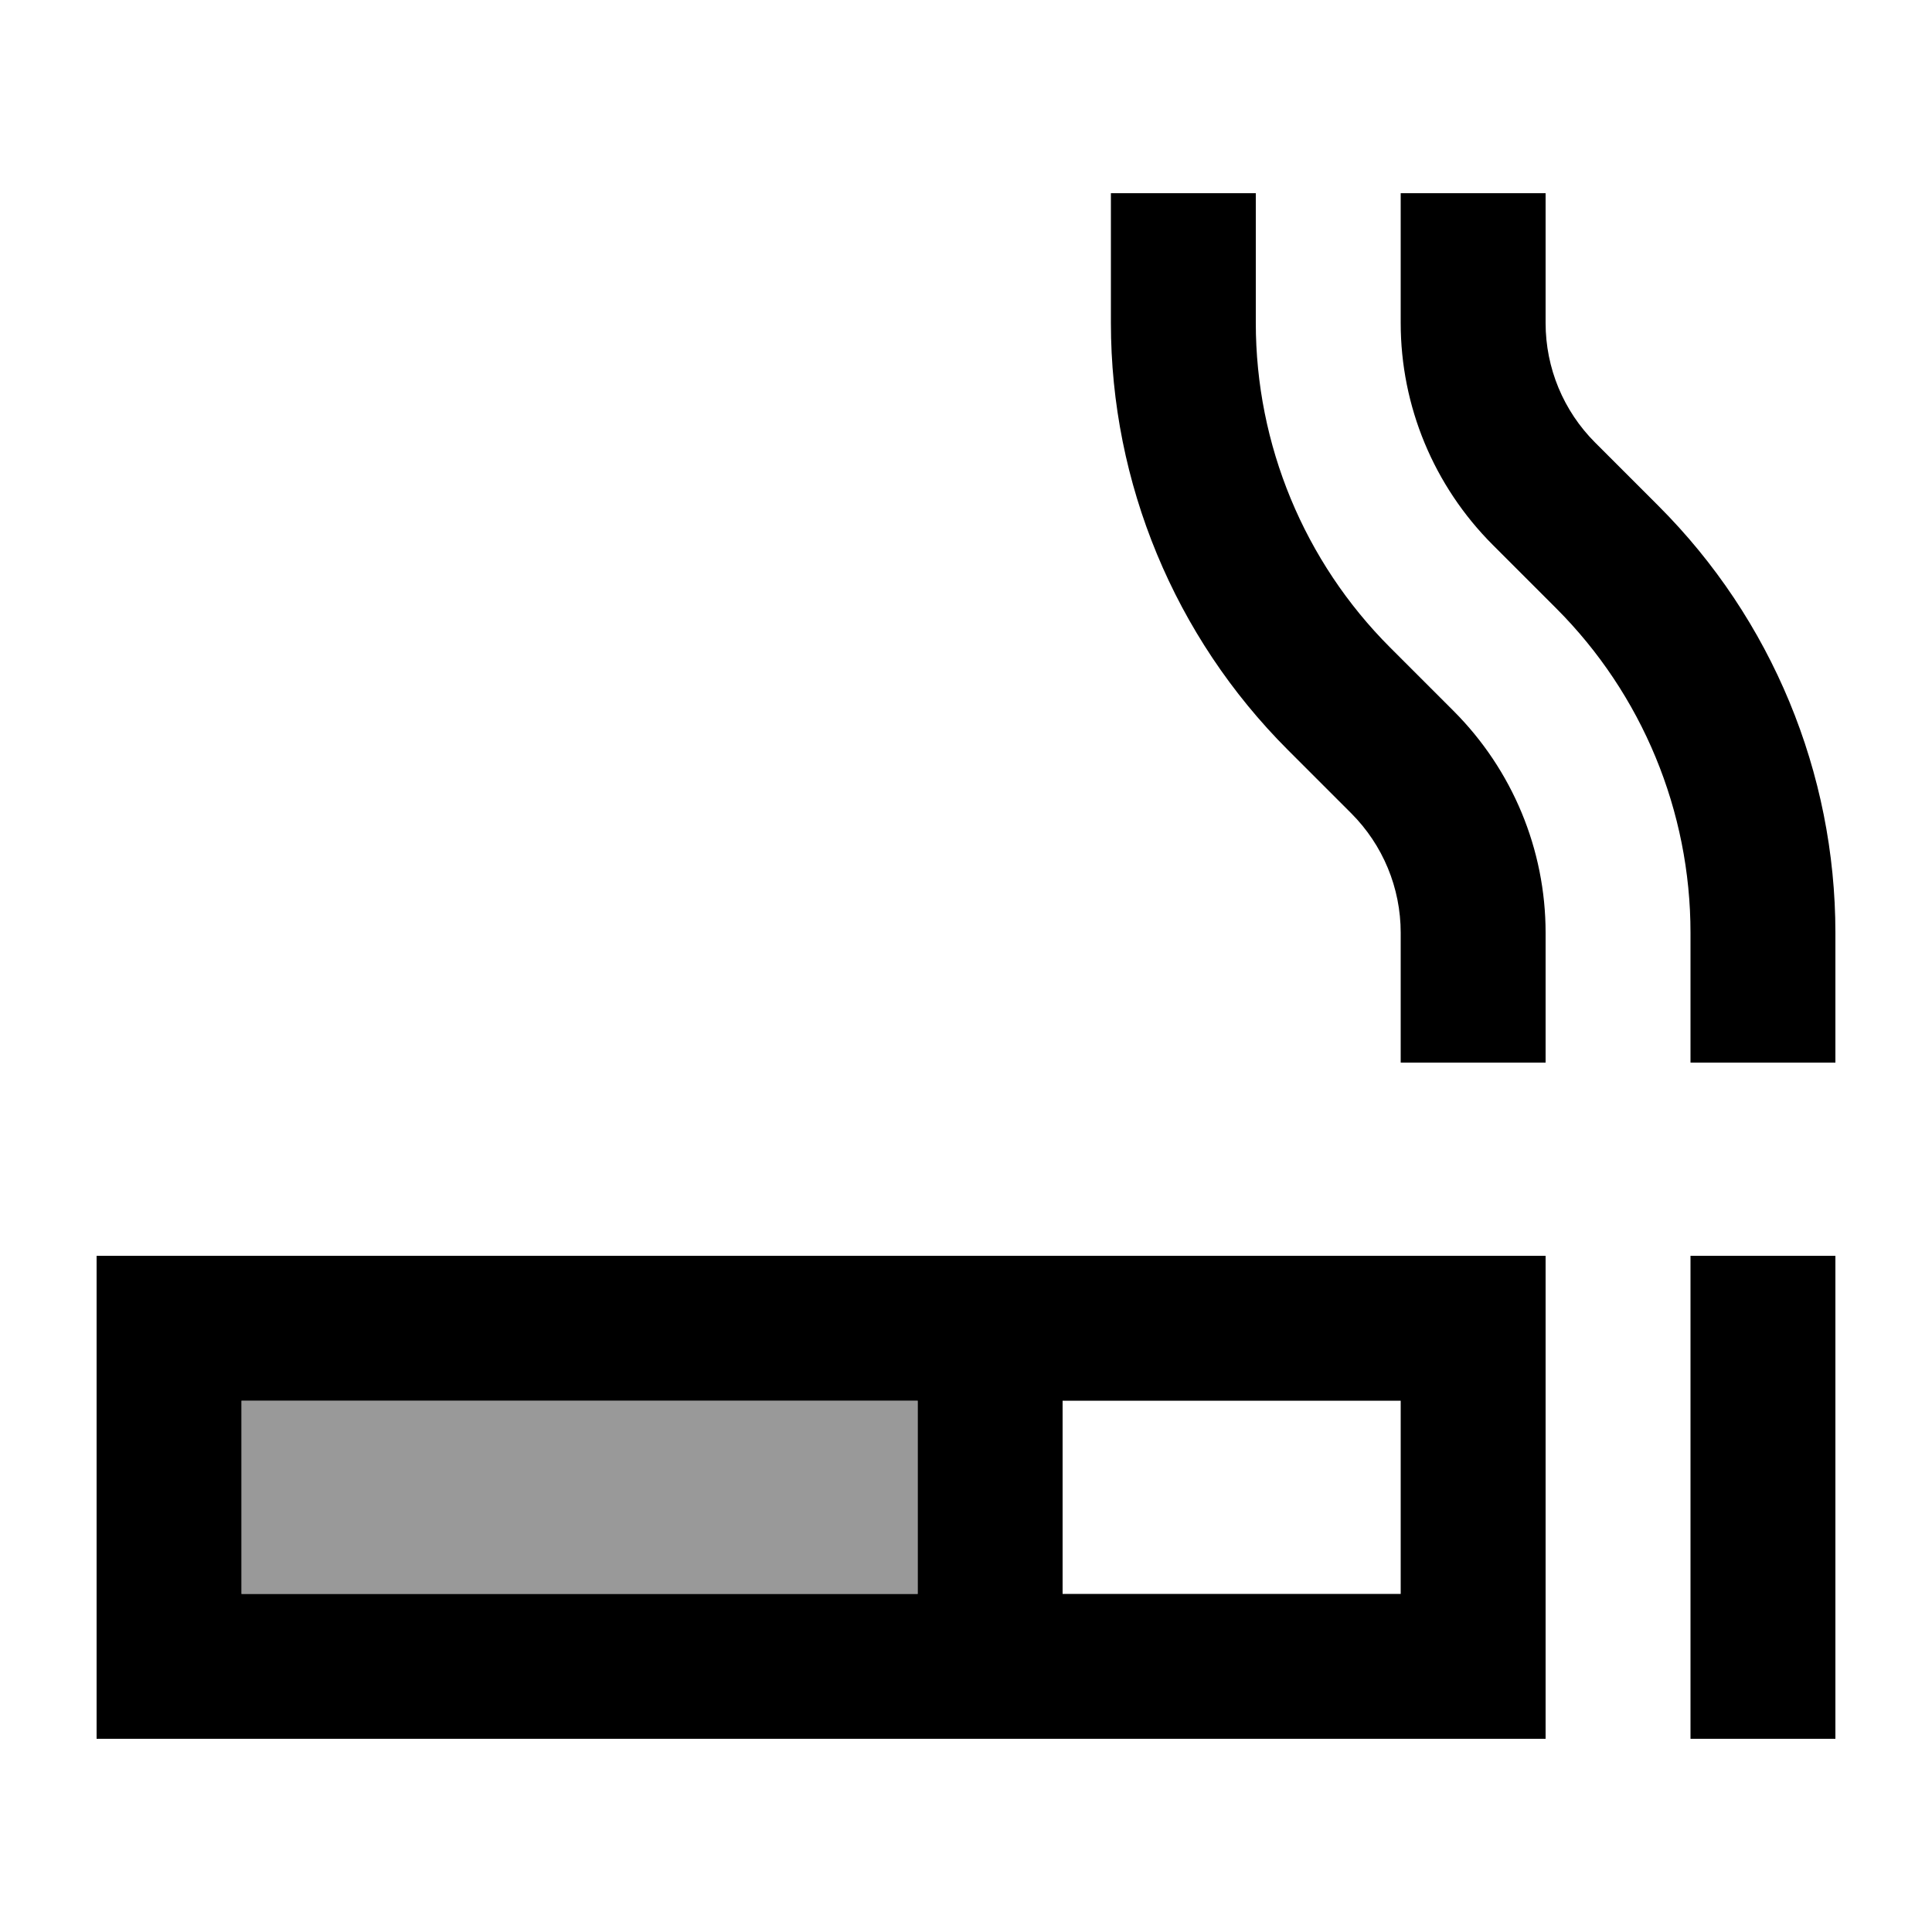<svg xmlns="http://www.w3.org/2000/svg" viewBox="0 0 640 640"><!--! Font Awesome Pro 7.1.0 by @fontawesome - https://fontawesome.com License - https://fontawesome.com/license (Commercial License) Copyright 2025 Fonticons, Inc. --><path opacity=".4" fill="currentColor" d="M80 464L304 464L304 528L80 528L80 464z"/><path fill="currentColor" d="M368 64L416 64L416 107C416 147.3 432 186 460.5 214.5L481.5 235.5C501 255 512 281.4 512 309L512 352L464 352L464 309C464 294.1 458.1 279.9 447.6 269.4L426.6 248.4C389.1 210.9 368 160 368 107L368 64zM608 352L560 352L560 309C560 268.7 544 230 515.5 201.5L494.5 180.5C475 161 464 134.6 464 107L464 64L512 64L512 107C512 121.9 517.9 136.1 528.4 146.6L549.4 167.6C586.9 205.1 608 256 608 309L608 352zM80 464L80 528L304 528L304 464L80 464zM352 528L464 528L464 464L352 464L352 528zM32 416L512 416L512 576L32 576L32 416zM608 440L608 576L560 576L560 416L608 416L608 440z"/></svg>